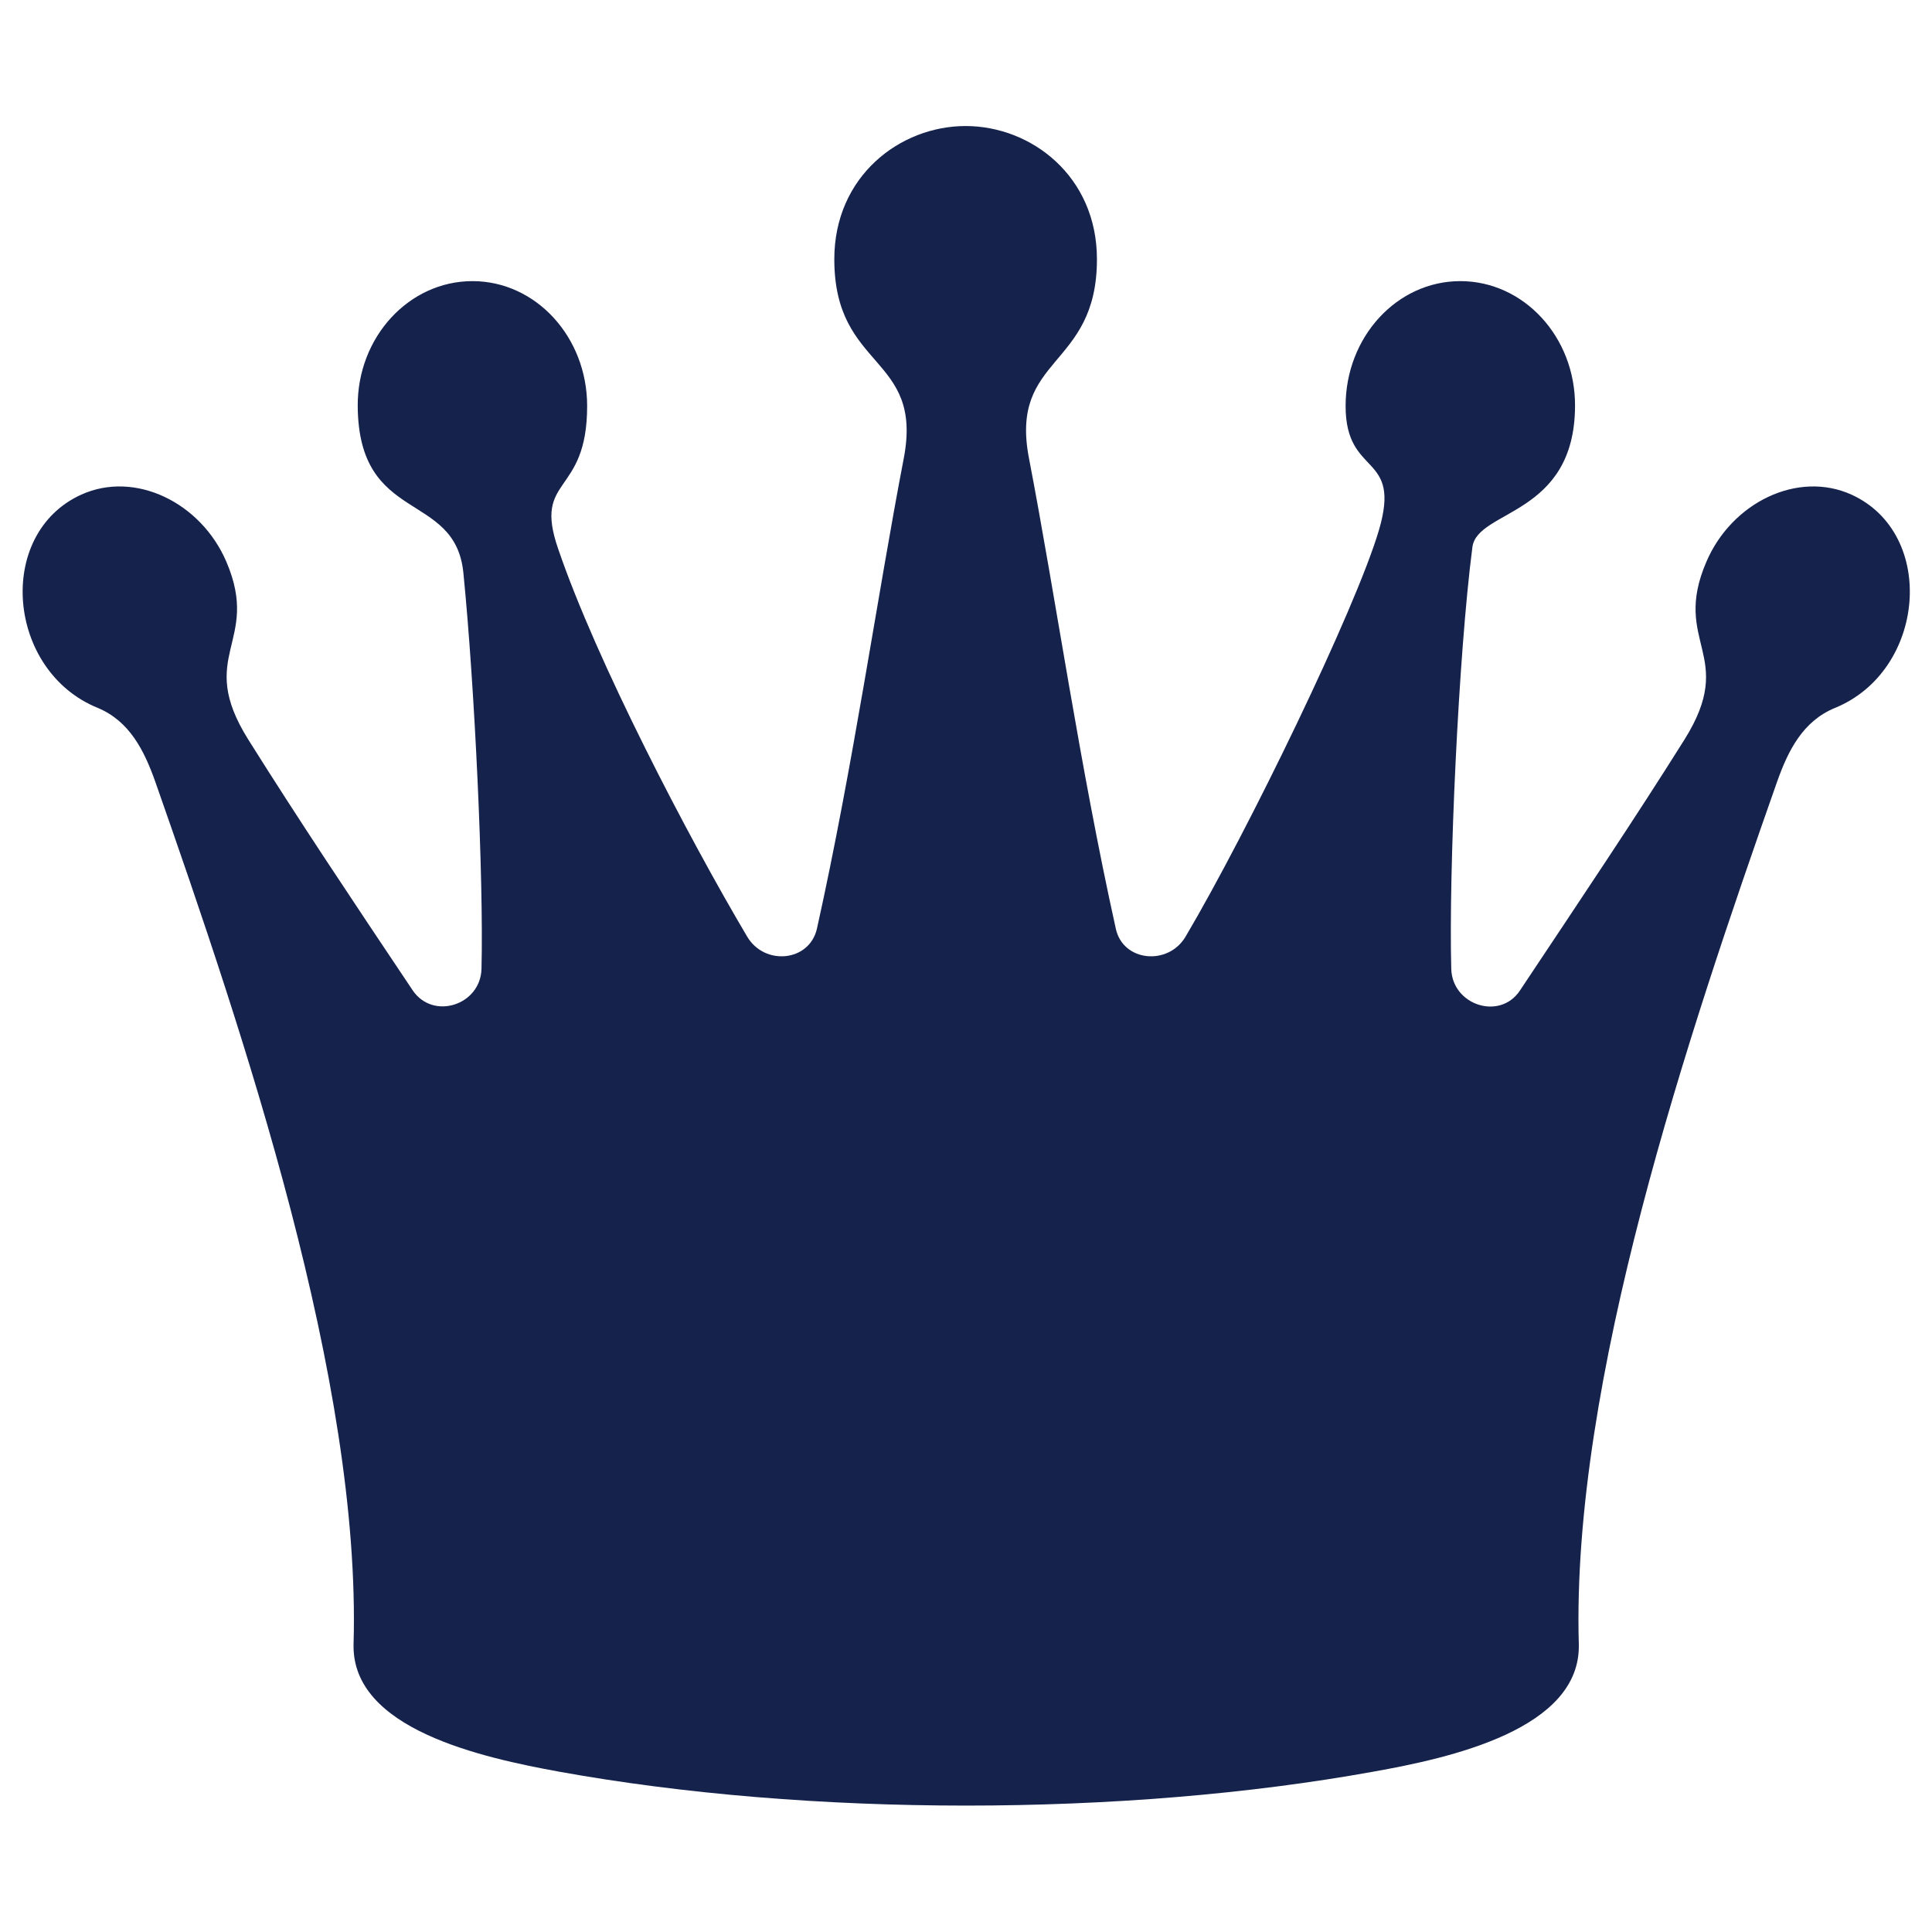 <?xml version="1.0" encoding="utf-8"?>
<!-- Generator: Adobe Illustrator 21.0.2, SVG Export Plug-In . SVG Version: 6.00 Build 0)  -->
<svg version="1.1" id="Layer_1" xmlns="http://www.w3.org/2000/svg" xmlns:xlink="http://www.w3.org/1999/xlink" x="0px" y="0px"
	 viewBox="0 0 512 512" style="enable-background:new 0 0 512 512;" xml:space="preserve">
<style type="text/css">
	.st0{fill:#15224C;}
</style>
<path class="st0" d="M41.2,207.3c23.5,67,54.5,158.8,52.5,228.4c-0.6,22.6,34.2,30.1,54.4,33.8c66.3,12,149.6,12,215.9,0
	c20.2-3.6,55-11.2,54.4-33.8c-2-69.6,28.9-161.3,52.5-228.4c3-8.5,6.9-16.2,15.4-19.7c24-9.8,27.1-46.1,4.4-56.5
	c-14.3-6.5-31.8,2.1-38.5,17.8c-9.3,21.6,8.3,24.6-5.8,47.1c-13.3,21.2-27.1,41.7-43.6,66.5c-5.3,8-17.9,3.9-18.2-5.7
	c-0.7-25.8,1.9-83.3,5.6-111.8c1.3-10,27.1-8.2,27.2-37.4c0.1-18.3-13.6-33.1-30.4-33.1s-30.4,14.8-30.4,33.1c0,19.1,15,12.1,8.8,33
	c-6.2,20.9-34.6,79.5-51.2,107.6c-4.6,7.8-16.6,6.7-18.5-2.1c-9.6-43.3-16-88.2-23-124.6c-5.3-27.3,18-23.7,18-52.8
	c0-22-17.4-35.3-34.8-35.3c-17.4,0-34.8,13.3-34.8,35.3c0,29.5,23.7,25.3,18.4,52.8c-7,36.4-13.4,81.4-23,124.6
	c-2,8.8-13.9,9.9-18.5,2.1c-15.7-26.5-39.9-72.9-50.1-102.8c-6.7-19.4,7.7-13.7,7.7-37.8c0-18.3-13.6-33.1-30.4-33.1
	c-16.8,0-30.5,14.8-30.4,33.1c0.2,31.5,25.8,22.3,28,44.2c3,30.1,5.4,81.1,4.8,105c-0.3,9.6-12.8,13.6-18.2,5.7
	c-16.6-24.8-30.3-45.3-43.6-66.5c-14.1-22.5,3.4-25.6-5.8-47.1c-6.7-15.7-24.2-24.3-38.5-17.8c-22.8,10.4-19.7,46.7,4.4,56.5
	C34.3,191.1,38.2,198.8,41.2,207.3L41.2,207.3z"/>
</svg>
